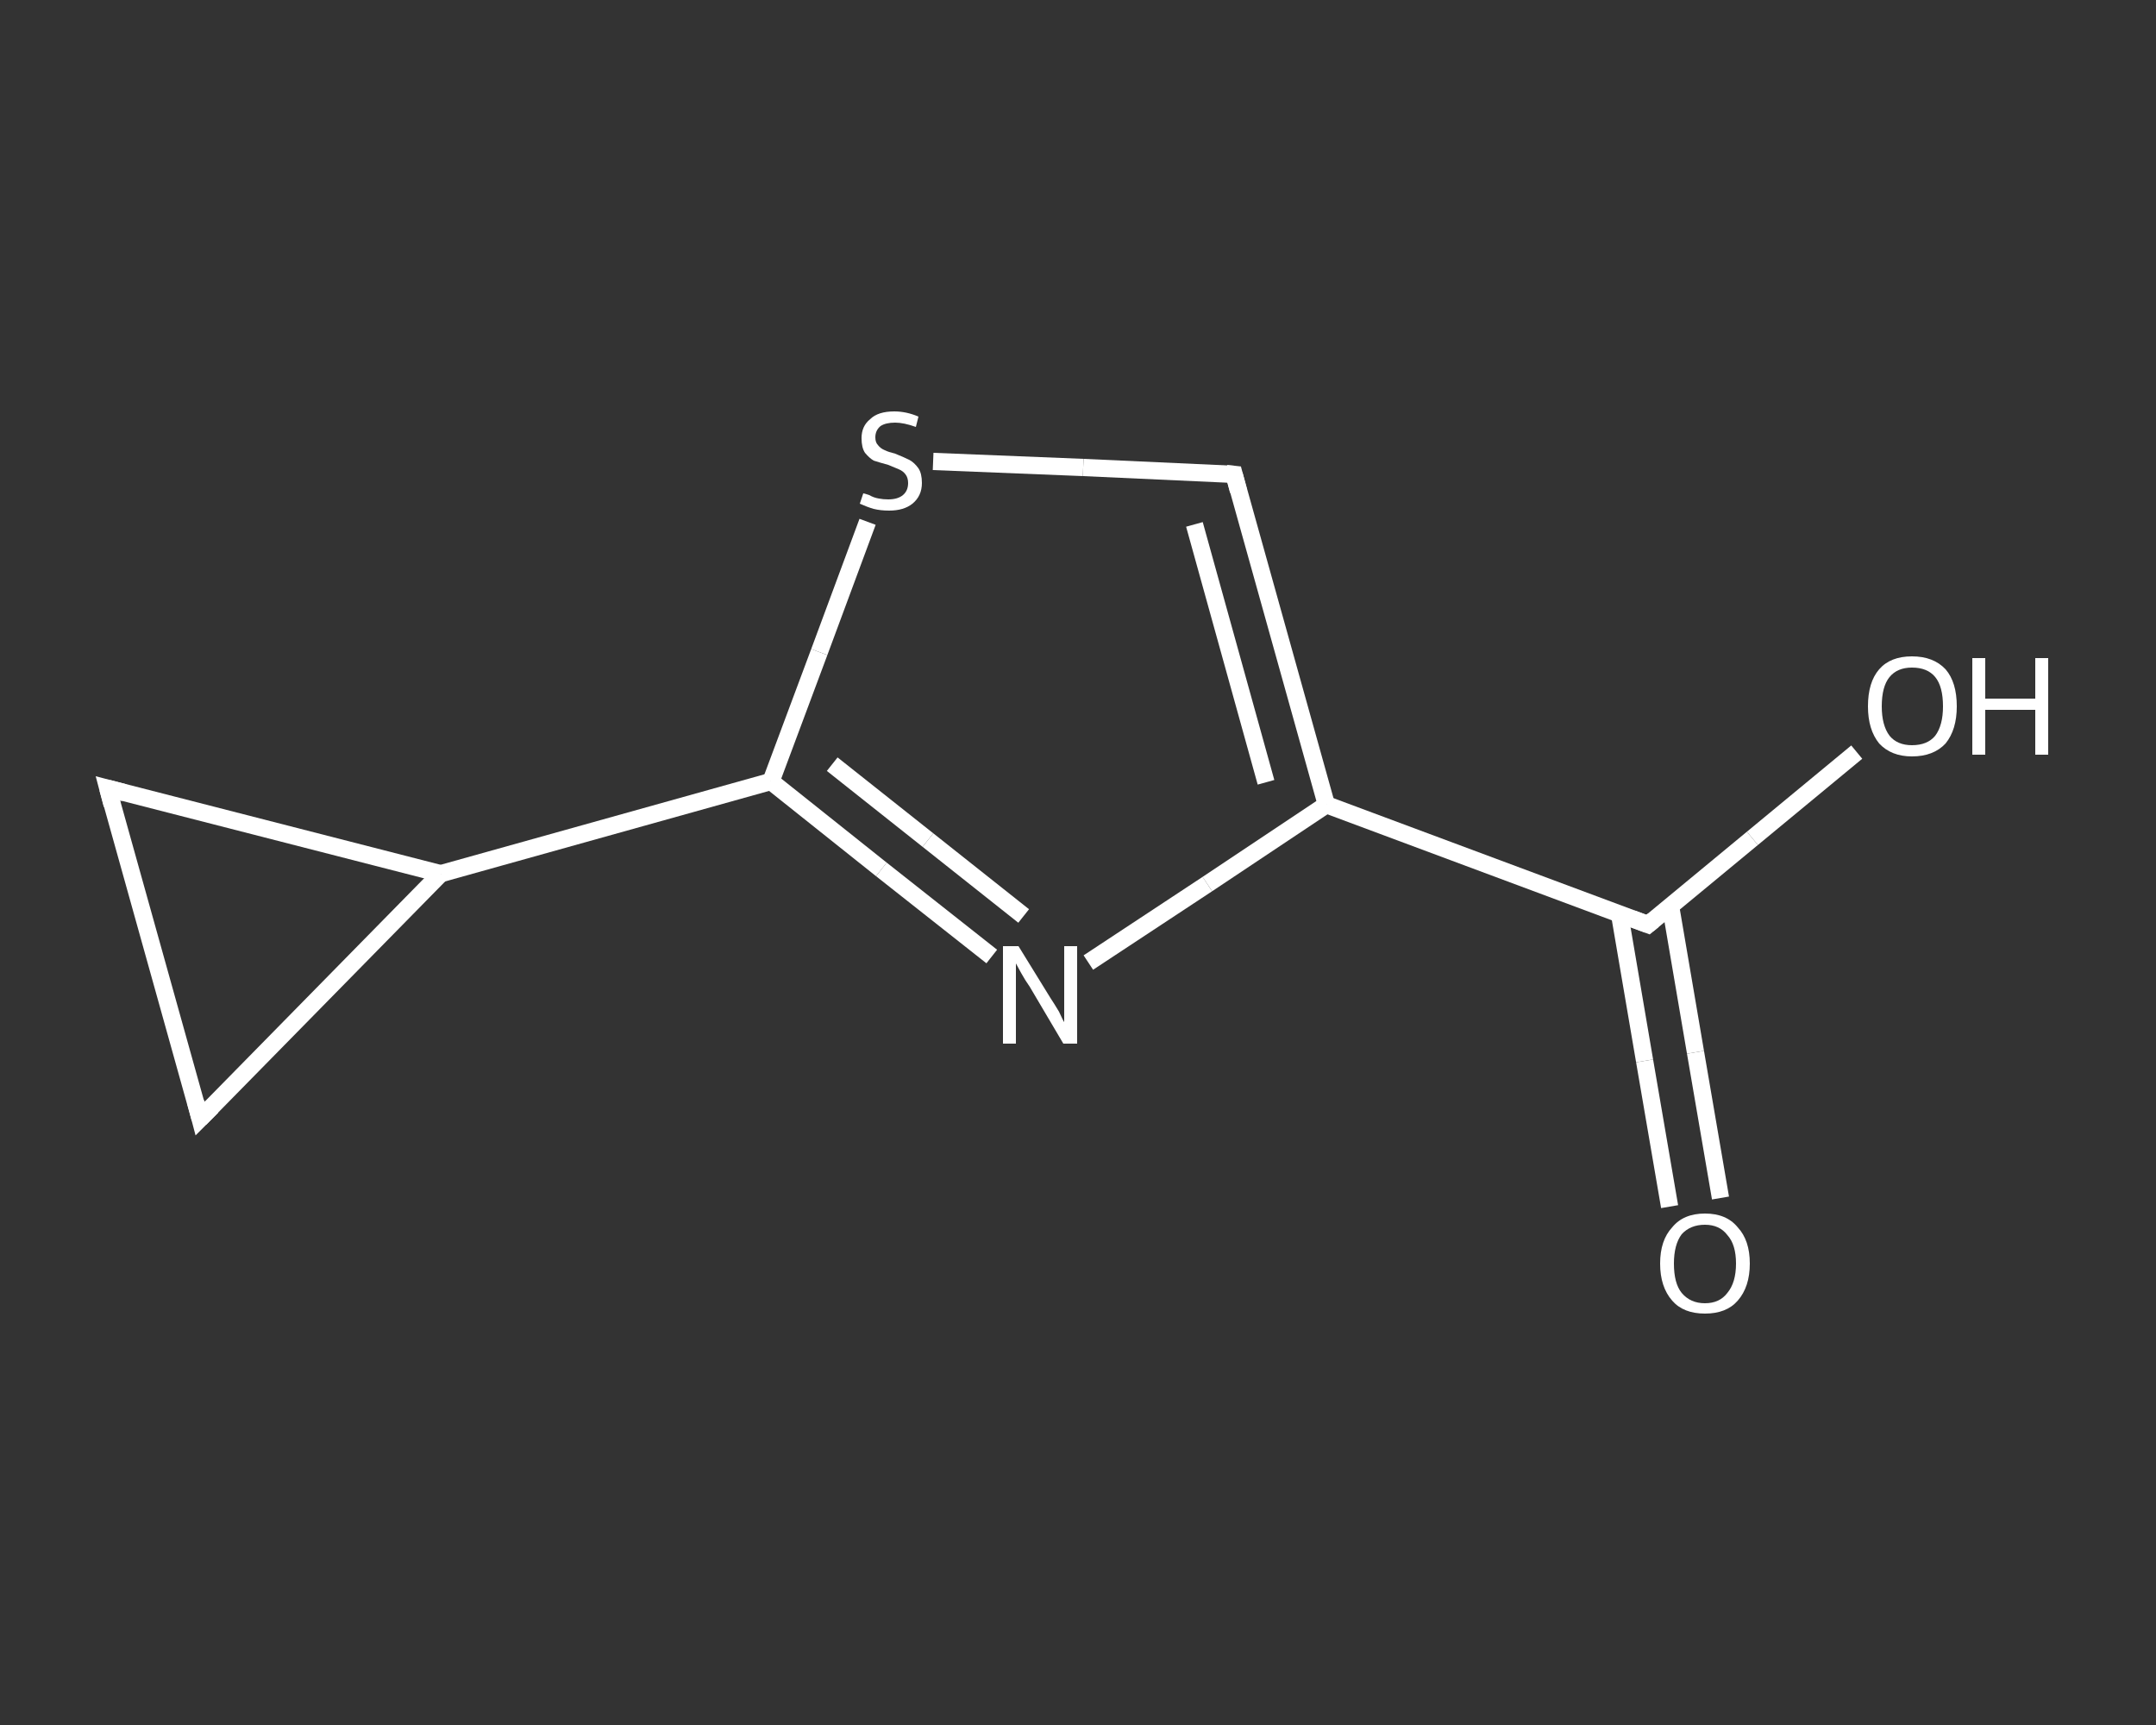 <?xml version='1.0' encoding='iso-8859-1'?>
<svg version='1.1' baseProfile='full'
              xmlns='http://www.w3.org/2000/svg'
                      xmlns:rdkit='http://www.rdkit.org/xml'
                      xmlns:xlink='http://www.w3.org/1999/xlink'
                  xml:space='preserve'
width='250px' height='200px' viewBox='0 0 250 200'>
<rect x="0" y="0" width="250" height="200" fill="#333333" stroke="none"/>
<!-- END OF HEADER -->
<rect style='opacity:1.0;fill:transparent;stroke:none' width='250.0' height='200.0' x='0.0' y='0.0'> </rect>
<path class='bond-0 atom-0 atom-1' d='M 193.6,139.9 L 190.7,123.0' style='fill:none;fill-rule:evenodd;stroke:#FFFFFF;stroke-width:2.0px;stroke-linecap:butt;stroke-linejoin:miter;stroke-opacity:1' />
<path class='bond-0 atom-0 atom-1' d='M 190.7,123.0 L 187.8,106.0' style='fill:none;fill-rule:evenodd;stroke:#FFFFFF;stroke-width:2.0px;stroke-linecap:butt;stroke-linejoin:miter;stroke-opacity:1' />
<path class='bond-0 atom-0 atom-1' d='M 199.5,138.9 L 196.6,122.0' style='fill:none;fill-rule:evenodd;stroke:#FFFFFF;stroke-width:2.0px;stroke-linecap:butt;stroke-linejoin:miter;stroke-opacity:1' />
<path class='bond-0 atom-0 atom-1' d='M 196.6,122.0 L 193.7,105.0' style='fill:none;fill-rule:evenodd;stroke:#FFFFFF;stroke-width:2.0px;stroke-linecap:butt;stroke-linejoin:miter;stroke-opacity:1' />
<path class='bond-1 atom-1 atom-2' d='M 191.1,107.2 L 203.2,97.2' style='fill:none;fill-rule:evenodd;stroke:#FFFFFF;stroke-width:2.0px;stroke-linecap:butt;stroke-linejoin:miter;stroke-opacity:1' />
<path class='bond-1 atom-1 atom-2' d='M 203.2,97.2 L 215.3,87.2' style='fill:none;fill-rule:evenodd;stroke:#FFFFFF;stroke-width:2.0px;stroke-linecap:butt;stroke-linejoin:miter;stroke-opacity:1' />
<path class='bond-2 atom-1 atom-3' d='M 191.1,107.2 L 153.8,93.3' style='fill:none;fill-rule:evenodd;stroke:#FFFFFF;stroke-width:2.0px;stroke-linecap:butt;stroke-linejoin:miter;stroke-opacity:1' />
<path class='bond-3 atom-3 atom-4' d='M 153.8,93.3 L 143.1,55.0' style='fill:none;fill-rule:evenodd;stroke:#FFFFFF;stroke-width:2.0px;stroke-linecap:butt;stroke-linejoin:miter;stroke-opacity:1' />
<path class='bond-3 atom-3 atom-4' d='M 146.8,90.7 L 138.5,60.8' style='fill:none;fill-rule:evenodd;stroke:#FFFFFF;stroke-width:2.0px;stroke-linecap:butt;stroke-linejoin:miter;stroke-opacity:1' />
<path class='bond-4 atom-4 atom-5' d='M 143.1,55.0 L 125.6,54.2' style='fill:none;fill-rule:evenodd;stroke:#FFFFFF;stroke-width:2.0px;stroke-linecap:butt;stroke-linejoin:miter;stroke-opacity:1' />
<path class='bond-4 atom-4 atom-5' d='M 125.6,54.2 L 108.2,53.5' style='fill:none;fill-rule:evenodd;stroke:#FFFFFF;stroke-width:2.0px;stroke-linecap:butt;stroke-linejoin:miter;stroke-opacity:1' />
<path class='bond-5 atom-5 atom-6' d='M 100.6,60.5 L 95.0,75.6' style='fill:none;fill-rule:evenodd;stroke:#FFFFFF;stroke-width:2.0px;stroke-linecap:butt;stroke-linejoin:miter;stroke-opacity:1' />
<path class='bond-5 atom-5 atom-6' d='M 95.0,75.6 L 89.4,90.6' style='fill:none;fill-rule:evenodd;stroke:#FFFFFF;stroke-width:2.0px;stroke-linecap:butt;stroke-linejoin:miter;stroke-opacity:1' />
<path class='bond-6 atom-6 atom-7' d='M 89.4,90.6 L 51.1,101.3' style='fill:none;fill-rule:evenodd;stroke:#FFFFFF;stroke-width:2.0px;stroke-linecap:butt;stroke-linejoin:miter;stroke-opacity:1' />
<path class='bond-7 atom-7 atom-8' d='M 51.1,101.3 L 23.2,129.7' style='fill:none;fill-rule:evenodd;stroke:#FFFFFF;stroke-width:2.0px;stroke-linecap:butt;stroke-linejoin:miter;stroke-opacity:1' />
<path class='bond-8 atom-8 atom-9' d='M 23.2,129.7 L 12.5,91.4' style='fill:none;fill-rule:evenodd;stroke:#FFFFFF;stroke-width:2.0px;stroke-linecap:butt;stroke-linejoin:miter;stroke-opacity:1' />
<path class='bond-9 atom-6 atom-10' d='M 89.4,90.6 L 102.2,100.8' style='fill:none;fill-rule:evenodd;stroke:#FFFFFF;stroke-width:2.0px;stroke-linecap:butt;stroke-linejoin:miter;stroke-opacity:1' />
<path class='bond-9 atom-6 atom-10' d='M 102.2,100.8 L 115.0,110.9' style='fill:none;fill-rule:evenodd;stroke:#FFFFFF;stroke-width:2.0px;stroke-linecap:butt;stroke-linejoin:miter;stroke-opacity:1' />
<path class='bond-9 atom-6 atom-10' d='M 96.5,88.6 L 107.6,97.4' style='fill:none;fill-rule:evenodd;stroke:#FFFFFF;stroke-width:2.0px;stroke-linecap:butt;stroke-linejoin:miter;stroke-opacity:1' />
<path class='bond-9 atom-6 atom-10' d='M 107.6,97.4 L 118.7,106.2' style='fill:none;fill-rule:evenodd;stroke:#FFFFFF;stroke-width:2.0px;stroke-linecap:butt;stroke-linejoin:miter;stroke-opacity:1' />
<path class='bond-10 atom-10 atom-3' d='M 126.2,111.6 L 140.0,102.5' style='fill:none;fill-rule:evenodd;stroke:#FFFFFF;stroke-width:2.0px;stroke-linecap:butt;stroke-linejoin:miter;stroke-opacity:1' />
<path class='bond-10 atom-10 atom-3' d='M 140.0,102.5 L 153.8,93.3' style='fill:none;fill-rule:evenodd;stroke:#FFFFFF;stroke-width:2.0px;stroke-linecap:butt;stroke-linejoin:miter;stroke-opacity:1' />
<path class='bond-11 atom-9 atom-7' d='M 12.5,91.4 L 51.1,101.3' style='fill:none;fill-rule:evenodd;stroke:#FFFFFF;stroke-width:2.0px;stroke-linecap:butt;stroke-linejoin:miter;stroke-opacity:1' />
<path d='M 191.7,106.7 L 191.1,107.2 L 189.2,106.5' style='fill:none;stroke:#FFFFFF;stroke-width:2.0px;stroke-linecap:butt;stroke-linejoin:miter;stroke-opacity:1;' />
<path d='M 143.6,56.9 L 143.1,55.0 L 142.2,54.9' style='fill:none;stroke:#FFFFFF;stroke-width:2.0px;stroke-linecap:butt;stroke-linejoin:miter;stroke-opacity:1;' />
<path d='M 24.6,128.3 L 23.2,129.7 L 22.7,127.8' style='fill:none;stroke:#FFFFFF;stroke-width:2.0px;stroke-linecap:butt;stroke-linejoin:miter;stroke-opacity:1;' />
<path d='M 13.0,93.3 L 12.5,91.4 L 14.4,91.9' style='fill:none;stroke:#FFFFFF;stroke-width:2.0px;stroke-linecap:butt;stroke-linejoin:miter;stroke-opacity:1;' />
<path class='atom-0' d='M 192.5 146.5
Q 192.5 143.8, 193.9 142.3
Q 195.2 140.7, 197.7 140.7
Q 200.2 140.7, 201.5 142.3
Q 202.9 143.8, 202.9 146.5
Q 202.9 149.2, 201.5 150.8
Q 200.2 152.3, 197.7 152.3
Q 195.2 152.3, 193.9 150.8
Q 192.5 149.2, 192.5 146.5
M 197.7 151.1
Q 199.4 151.1, 200.3 149.9
Q 201.3 148.7, 201.3 146.5
Q 201.3 144.3, 200.3 143.2
Q 199.4 142.0, 197.7 142.0
Q 196.0 142.0, 195.0 143.1
Q 194.1 144.3, 194.1 146.5
Q 194.1 148.8, 195.0 149.9
Q 196.0 151.1, 197.7 151.1
' fill='#FFFFFF'/>
<path class='atom-2' d='M 216.6 81.9
Q 216.6 79.1, 217.9 77.6
Q 219.2 76.1, 221.7 76.1
Q 224.2 76.1, 225.6 77.6
Q 226.9 79.1, 226.9 81.9
Q 226.9 84.6, 225.6 86.2
Q 224.2 87.7, 221.7 87.7
Q 219.3 87.7, 217.9 86.2
Q 216.6 84.6, 216.6 81.9
M 221.7 86.4
Q 223.5 86.4, 224.4 85.3
Q 225.3 84.1, 225.3 81.9
Q 225.3 79.6, 224.4 78.5
Q 223.5 77.4, 221.7 77.4
Q 220.0 77.4, 219.1 78.5
Q 218.2 79.6, 218.2 81.9
Q 218.2 84.1, 219.1 85.3
Q 220.0 86.4, 221.7 86.4
' fill='#FFFFFF'/>
<path class='atom-2' d='M 228.7 76.3
L 230.2 76.3
L 230.2 81.0
L 236.0 81.0
L 236.0 76.3
L 237.5 76.3
L 237.5 87.5
L 236.0 87.5
L 236.0 82.3
L 230.2 82.3
L 230.2 87.5
L 228.7 87.5
L 228.7 76.3
' fill='#FFFFFF'/>
<path class='atom-5' d='M 100.1 57.2
Q 100.2 57.2, 100.8 57.4
Q 101.3 57.7, 101.9 57.8
Q 102.4 57.9, 103.0 57.9
Q 104.1 57.9, 104.7 57.4
Q 105.3 56.9, 105.3 56.0
Q 105.3 55.4, 105.0 55.0
Q 104.7 54.6, 104.2 54.4
Q 103.7 54.2, 103.0 53.9
Q 101.9 53.6, 101.3 53.4
Q 100.8 53.1, 100.3 52.5
Q 99.9 51.9, 99.9 50.8
Q 99.9 49.4, 100.9 48.6
Q 101.8 47.7, 103.7 47.7
Q 105.1 47.7, 106.5 48.3
L 106.2 49.5
Q 104.8 49.0, 103.8 49.0
Q 102.7 49.0, 102.1 49.4
Q 101.5 49.9, 101.5 50.7
Q 101.5 51.3, 101.8 51.6
Q 102.1 52.0, 102.6 52.2
Q 103.0 52.4, 103.8 52.6
Q 104.8 53.0, 105.4 53.3
Q 106.0 53.6, 106.5 54.3
Q 106.9 54.9, 106.9 56.0
Q 106.9 57.5, 105.8 58.4
Q 104.8 59.2, 103.1 59.2
Q 102.1 59.2, 101.3 59.0
Q 100.6 58.8, 99.7 58.4
L 100.1 57.2
' fill='#FFFFFF'/>
<path class='atom-10' d='M 118.1 109.7
L 121.8 115.7
Q 122.2 116.3, 122.8 117.3
Q 123.3 118.4, 123.4 118.5
L 123.4 109.7
L 124.9 109.7
L 124.9 121.0
L 123.3 121.0
L 119.4 114.4
Q 118.9 113.7, 118.4 112.8
Q 117.9 111.9, 117.8 111.7
L 117.8 121.0
L 116.3 121.0
L 116.3 109.7
L 118.1 109.7
' fill='#FFFFFF'/>
</svg>
